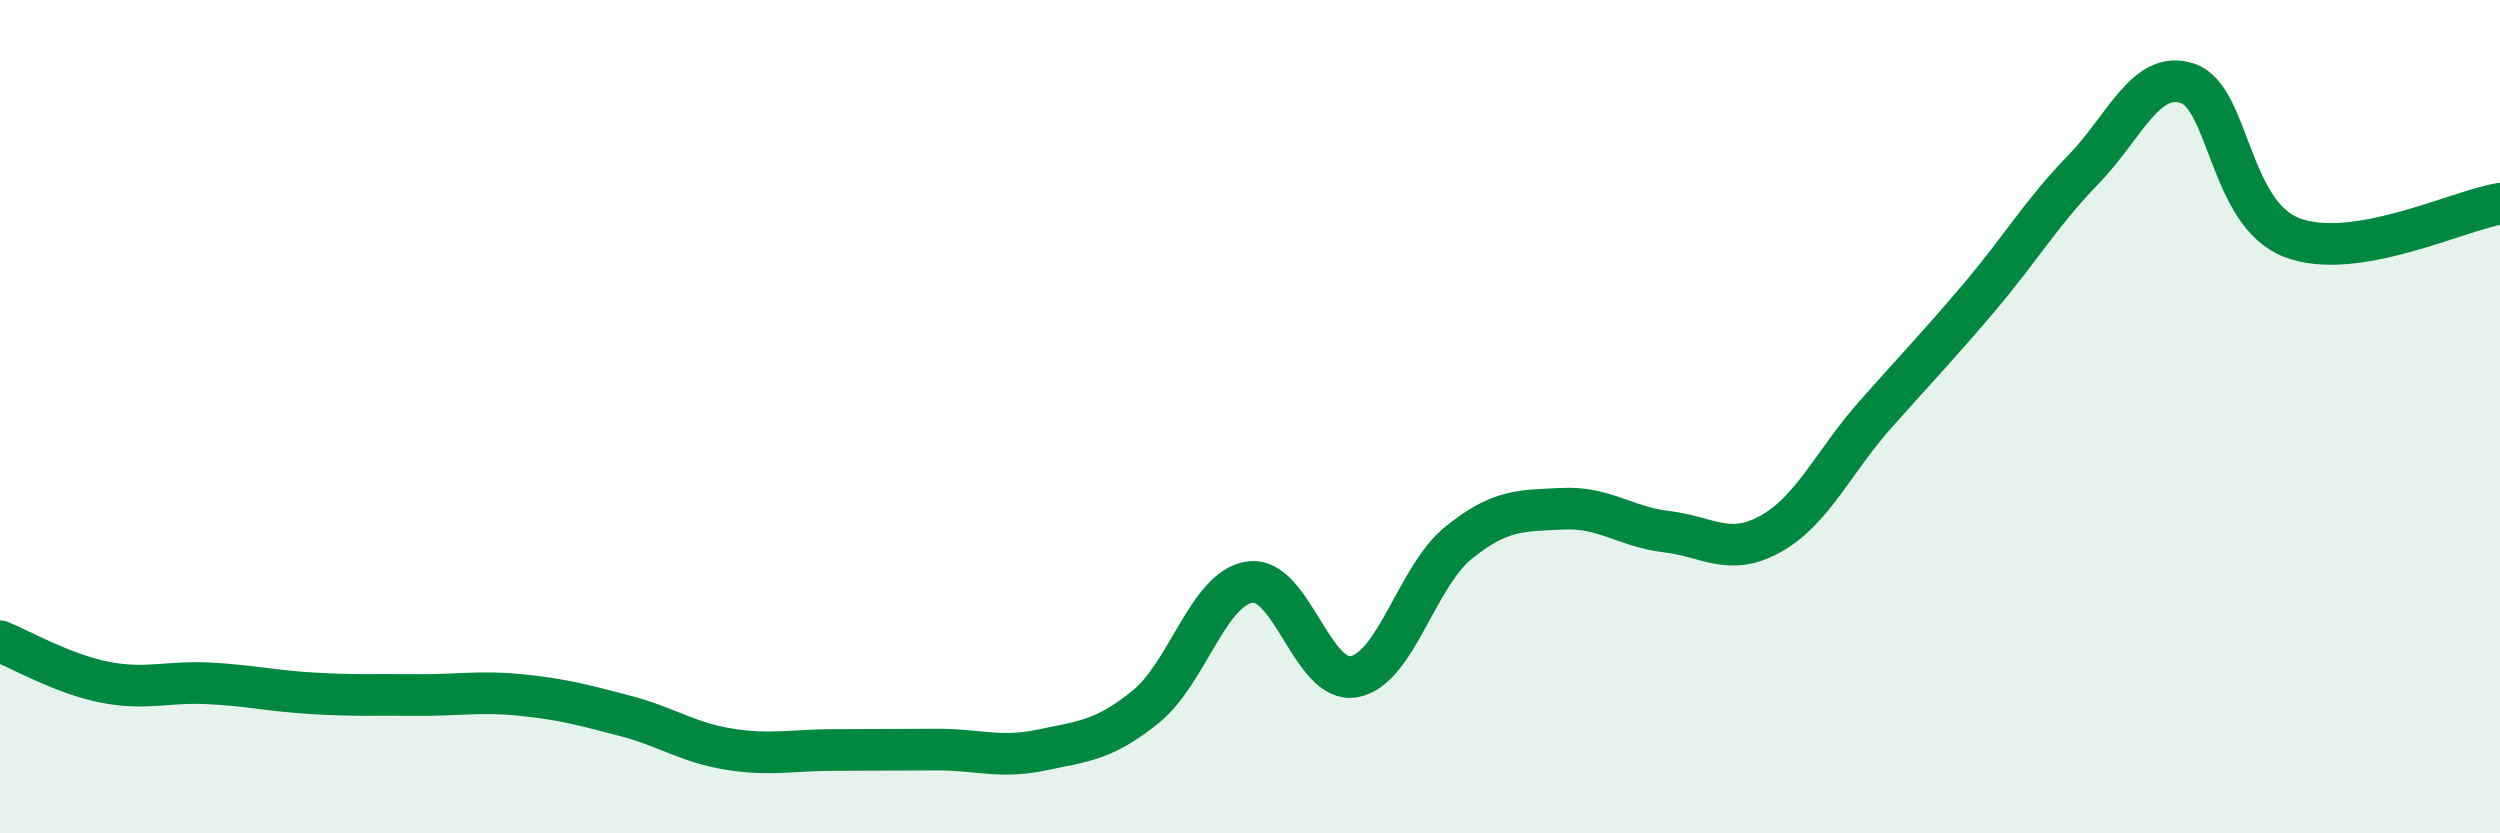 
    <svg width="60" height="20" viewBox="0 0 60 20" xmlns="http://www.w3.org/2000/svg">
      <path
        d="M 0,15.39 C 0.5,15.59 1.5,16.17 2.5,16.37 C 3.5,16.57 4,16.35 5,16.4 C 6,16.45 6.5,16.58 7.5,16.64 C 8.5,16.7 9,16.67 10,16.68 C 11,16.69 11.5,16.58 12.5,16.68 C 13.5,16.78 14,16.92 15,17.18 C 16,17.44 16.5,17.82 17.5,17.98 C 18.5,18.14 19,18 20,18 C 21,18 21.5,17.99 22.5,17.99 C 23.5,17.99 24,18.21 25,18 C 26,17.79 26.5,17.77 27.5,16.96 C 28.5,16.15 29,14.11 30,13.97 C 31,13.83 31.5,16.43 32.5,16.24 C 33.5,16.05 34,13.84 35,13.03 C 36,12.22 36.5,12.26 37.5,12.21 C 38.5,12.16 39,12.64 40,12.76 C 41,12.88 41.5,13.37 42.5,12.81 C 43.5,12.25 44,11.09 45,9.96 C 46,8.83 46.5,8.32 47.5,7.14 C 48.5,5.96 49,5.1 50,4.07 C 51,3.04 51.5,1.67 52.5,2 C 53.5,2.33 53.5,5.12 55,5.7 C 56.5,6.28 59,5.05 60,4.89L60 20L0 20Z"
        fill="#008740"
        opacity="0.1"
        stroke-linecap="round"
        stroke-linejoin="round"
      />
      <path
        d="M 0,15.39 C 0.5,15.59 1.5,16.17 2.5,16.37 C 3.5,16.57 4,16.35 5,16.4 C 6,16.45 6.5,16.58 7.5,16.64 C 8.5,16.7 9,16.67 10,16.68 C 11,16.69 11.5,16.58 12.5,16.68 C 13.5,16.78 14,16.92 15,17.18 C 16,17.44 16.5,17.82 17.5,17.98 C 18.5,18.14 19,18 20,18 C 21,18 21.5,17.99 22.5,17.99 C 23.5,17.99 24,18.21 25,18 C 26,17.79 26.5,17.77 27.5,16.96 C 28.5,16.15 29,14.11 30,13.97 C 31,13.83 31.5,16.43 32.5,16.24 C 33.5,16.05 34,13.84 35,13.03 C 36,12.22 36.5,12.26 37.5,12.21 C 38.5,12.16 39,12.64 40,12.76 C 41,12.88 41.5,13.37 42.5,12.81 C 43.5,12.25 44,11.09 45,9.96 C 46,8.83 46.5,8.32 47.5,7.14 C 48.5,5.96 49,5.1 50,4.07 C 51,3.04 51.5,1.67 52.5,2 C 53.5,2.33 53.5,5.12 55,5.7 C 56.5,6.28 59,5.05 60,4.89"
        stroke="#008740"
        stroke-width="1"
        fill="none"
        stroke-linecap="round"
        stroke-linejoin="round"
      />
    </svg>
  